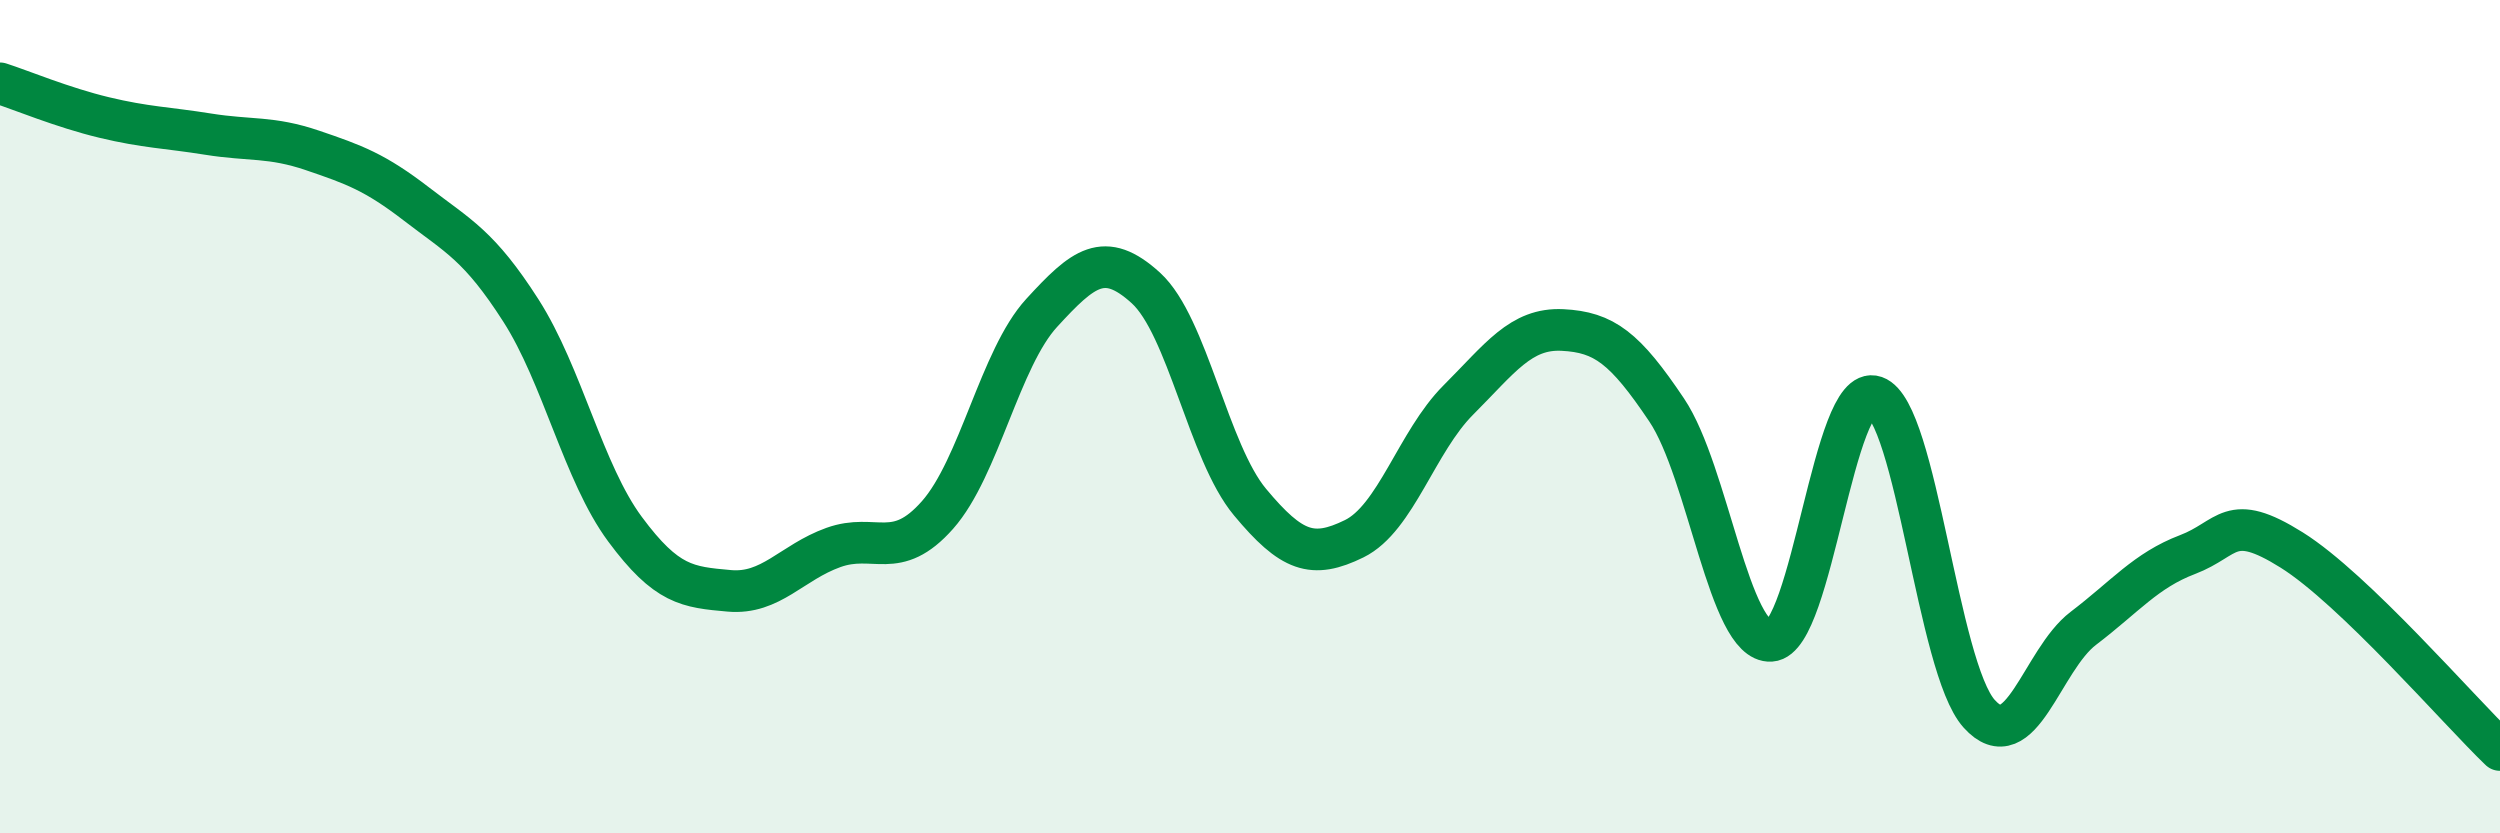 
    <svg width="60" height="20" viewBox="0 0 60 20" xmlns="http://www.w3.org/2000/svg">
      <path
        d="M 0,2 C 0.5,2.16 1.5,2.58 2.5,2.82 C 3.5,3.06 4,3.06 5,3.22 C 6,3.38 6.5,3.27 7.5,3.61 C 8.5,3.95 9,4.13 10,4.9 C 11,5.67 11.5,5.89 12.5,7.45 C 13.5,9.01 14,11.35 15,12.7 C 16,14.05 16.5,14.09 17.5,14.18 C 18.5,14.27 19,13.5 20,13.14 C 21,12.78 21.5,13.49 22.5,12.36 C 23.5,11.23 24,8.6 25,7.51 C 26,6.42 26.5,6 27.5,6.91 C 28.5,7.82 29,10.85 30,12.05 C 31,13.25 31.5,13.42 32.5,12.93 C 33.5,12.44 34,10.6 35,9.6 C 36,8.6 36.5,7.87 37.5,7.92 C 38.5,7.97 39,8.35 40,9.84 C 41,11.33 41.5,15.44 42.5,15.38 C 43.5,15.32 44,9.17 45,9.52 C 46,9.87 46.5,16.02 47.5,17.13 C 48.5,18.24 49,15.84 50,15.08 C 51,14.32 51.5,13.69 52.5,13.31 C 53.5,12.93 53.5,12.26 55,13.2 C 56.5,14.14 59,17.04 60,18L60 20L0 20Z"
        fill="#008740"
        opacity="0.1"
        stroke-linecap="round"
        stroke-linejoin="round"
      />
      <path
        d="M 0,2 C 0.5,2.16 1.5,2.58 2.5,2.82 C 3.5,3.06 4,3.06 5,3.22 C 6,3.38 6.5,3.27 7.5,3.61 C 8.5,3.95 9,4.13 10,4.9 C 11,5.67 11.5,5.89 12.5,7.45 C 13.5,9.01 14,11.35 15,12.7 C 16,14.05 16.5,14.09 17.5,14.18 C 18.5,14.27 19,13.5 20,13.14 C 21,12.78 21.5,13.49 22.5,12.36 C 23.5,11.23 24,8.6 25,7.51 C 26,6.42 26.5,6 27.5,6.91 C 28.5,7.82 29,10.85 30,12.05 C 31,13.25 31.5,13.42 32.5,12.93 C 33.5,12.44 34,10.6 35,9.6 C 36,8.6 36.5,7.87 37.5,7.92 C 38.5,7.97 39,8.35 40,9.84 C 41,11.33 41.5,15.44 42.5,15.38 C 43.5,15.32 44,9.17 45,9.52 C 46,9.87 46.5,16.02 47.5,17.13 C 48.5,18.24 49,15.84 50,15.08 C 51,14.32 51.5,13.69 52.5,13.31 C 53.5,12.93 53.5,12.26 55,13.2 C 56.5,14.14 59,17.04 60,18"
        stroke="#008740"
        stroke-width="1"
        fill="none"
        stroke-linecap="round"
        stroke-linejoin="round"
      />
    </svg>
  